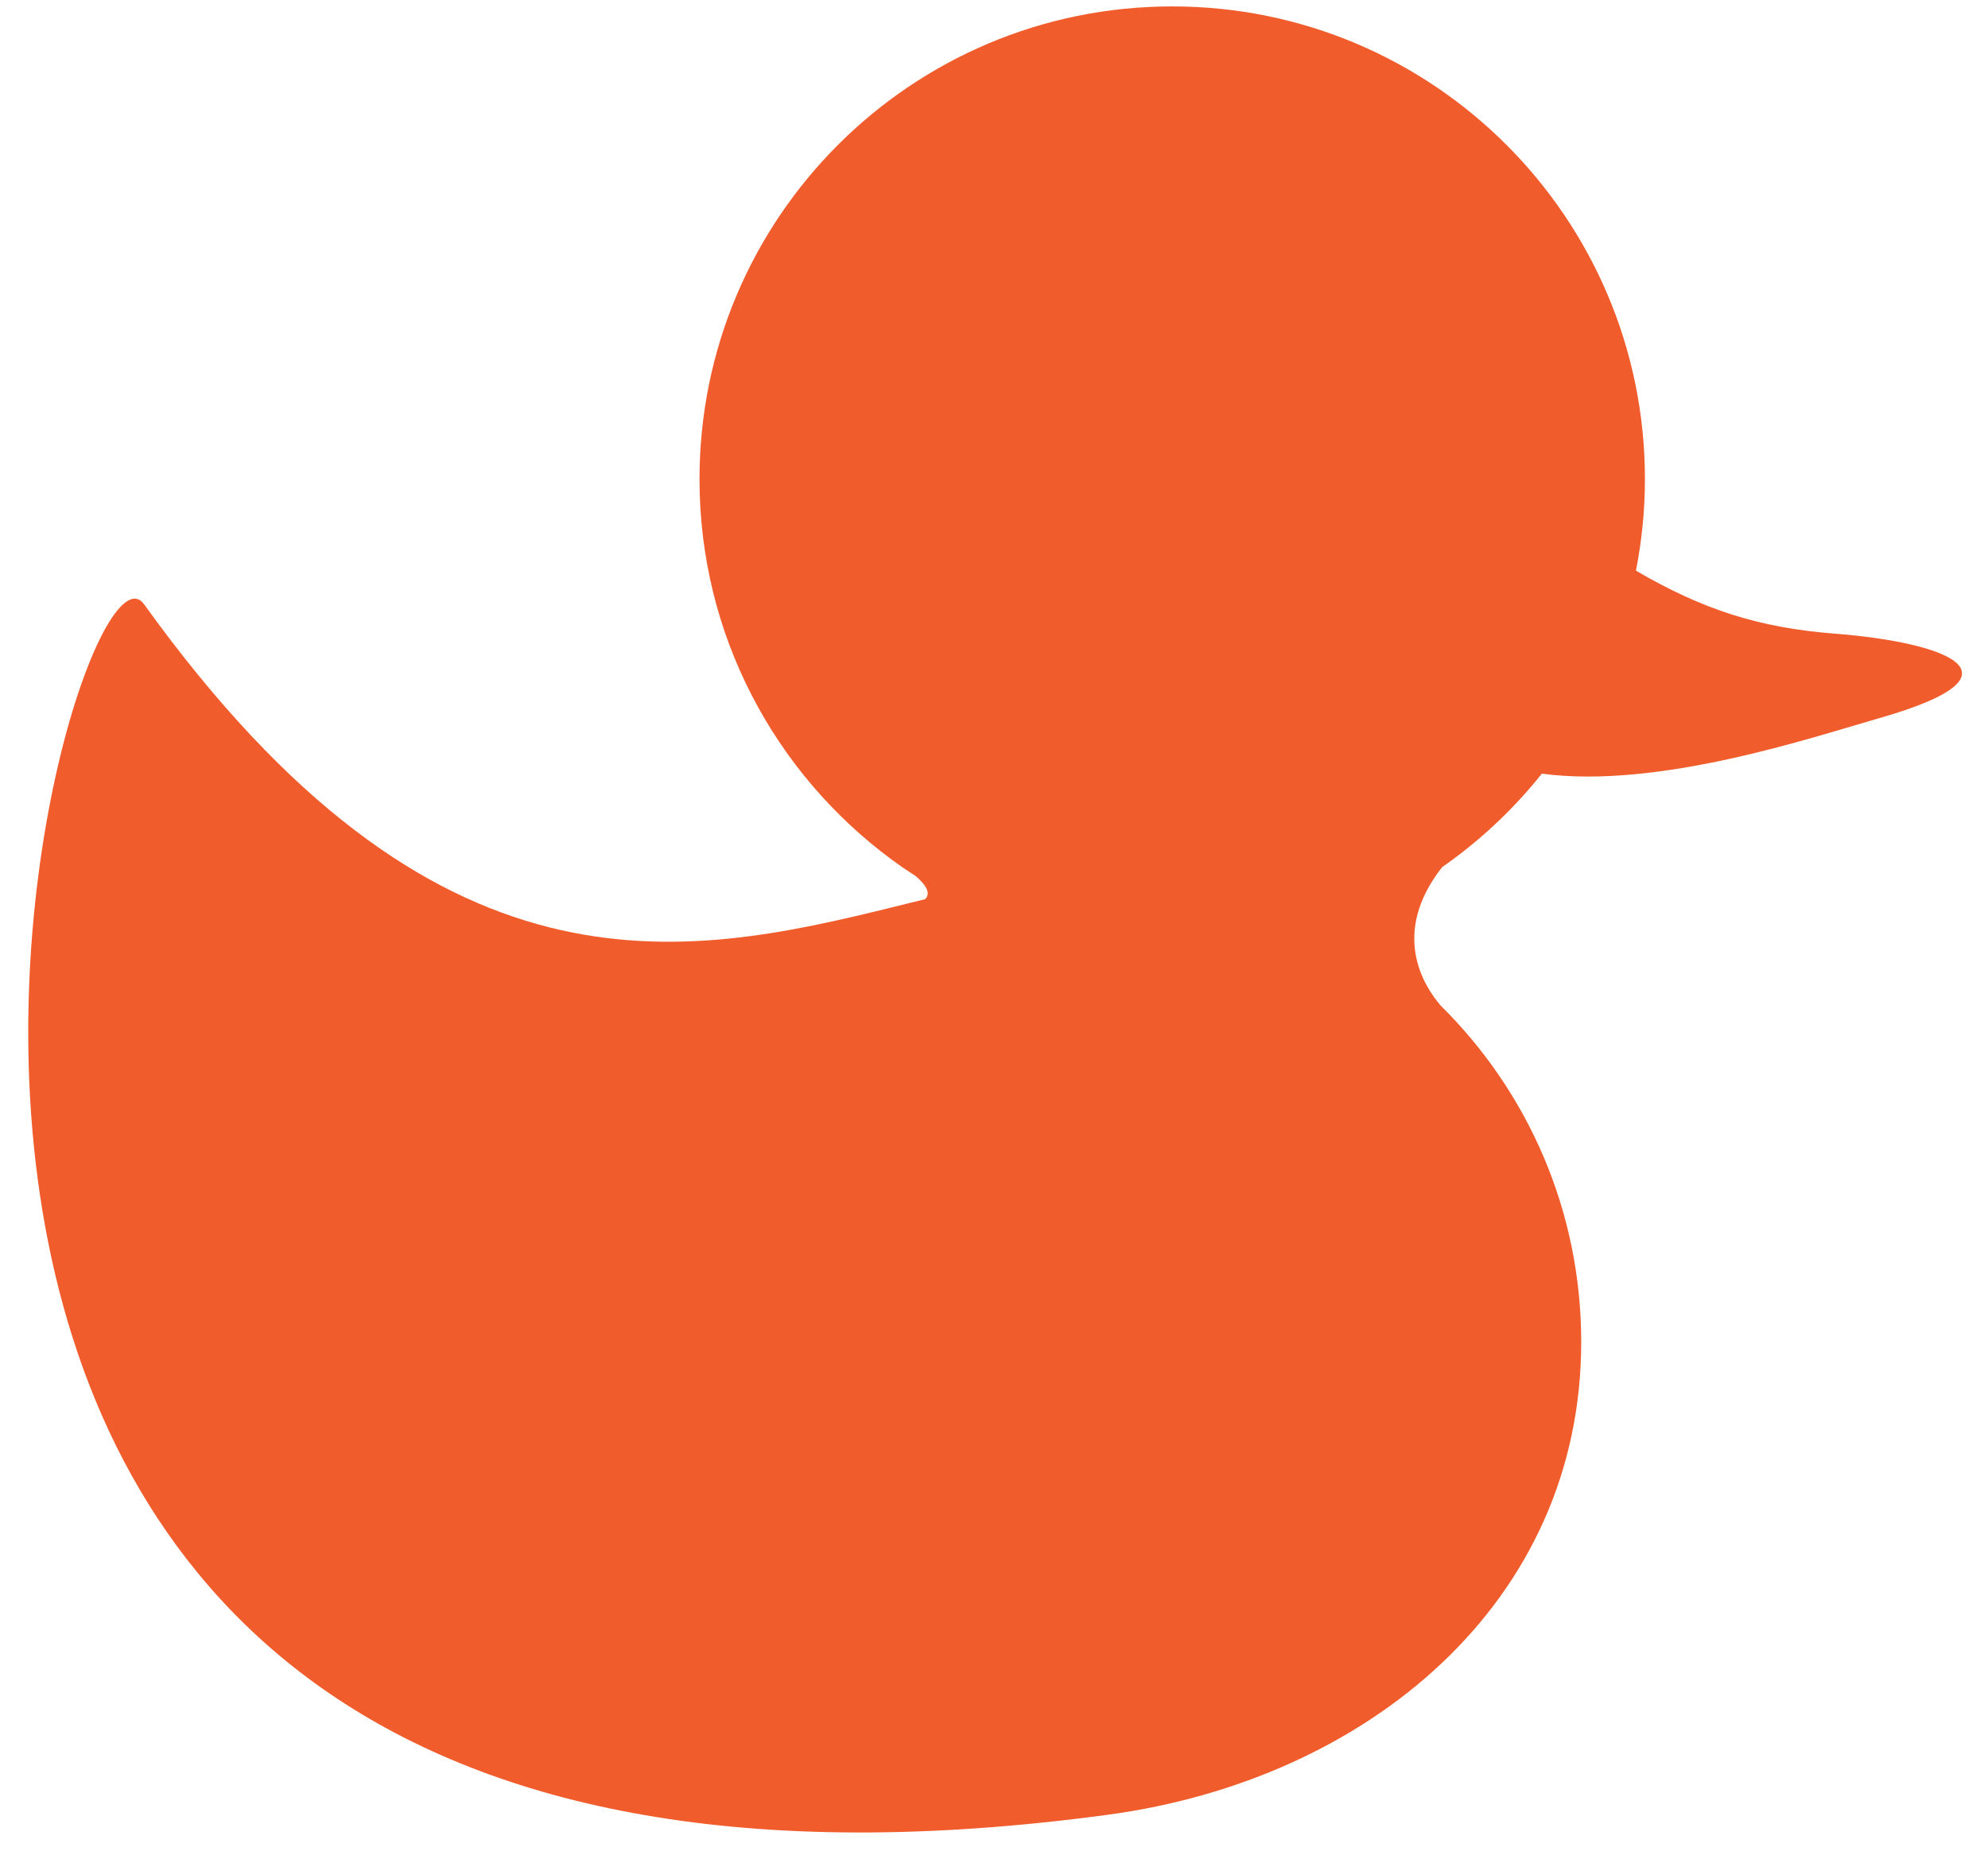 <svg width="58" height="54" viewBox="0 0 58 54" fill="none" xmlns="http://www.w3.org/2000/svg">
<path d="M53.526 18.489C51.318 18.316 49.682 17.79 47.729 16.651C47.898 15.788 47.991 14.895 47.991 13.981C47.991 6.363 41.816 0.187 34.2 0.187C26.584 0.187 20.408 6.363 20.408 13.981C20.408 18.533 22.614 22.569 26.016 25.082L26.017 25.086L26.036 25.096C26.258 25.26 26.485 25.416 26.718 25.565C26.983 25.793 27.182 26.055 26.988 26.237C26.702 26.307 26.413 26.38 26.123 26.451H26.122H26.123C19.878 27.997 12.706 29.453 4.205 17.634C1.903 14.435 -10.332 58.724 32.343 52.949C39.889 51.925 46.132 46.773 46.132 39.155C46.132 35.315 44.565 31.845 42.035 29.345C41.54 28.772 40.557 27.241 42.071 25.305H42.07C43.17 24.539 44.151 23.618 44.984 22.574C48.385 23.032 52.888 21.509 54.83 20.954C59.323 19.67 56.745 18.739 53.526 18.489Z" fill="#F15C2C"/>
</svg>
